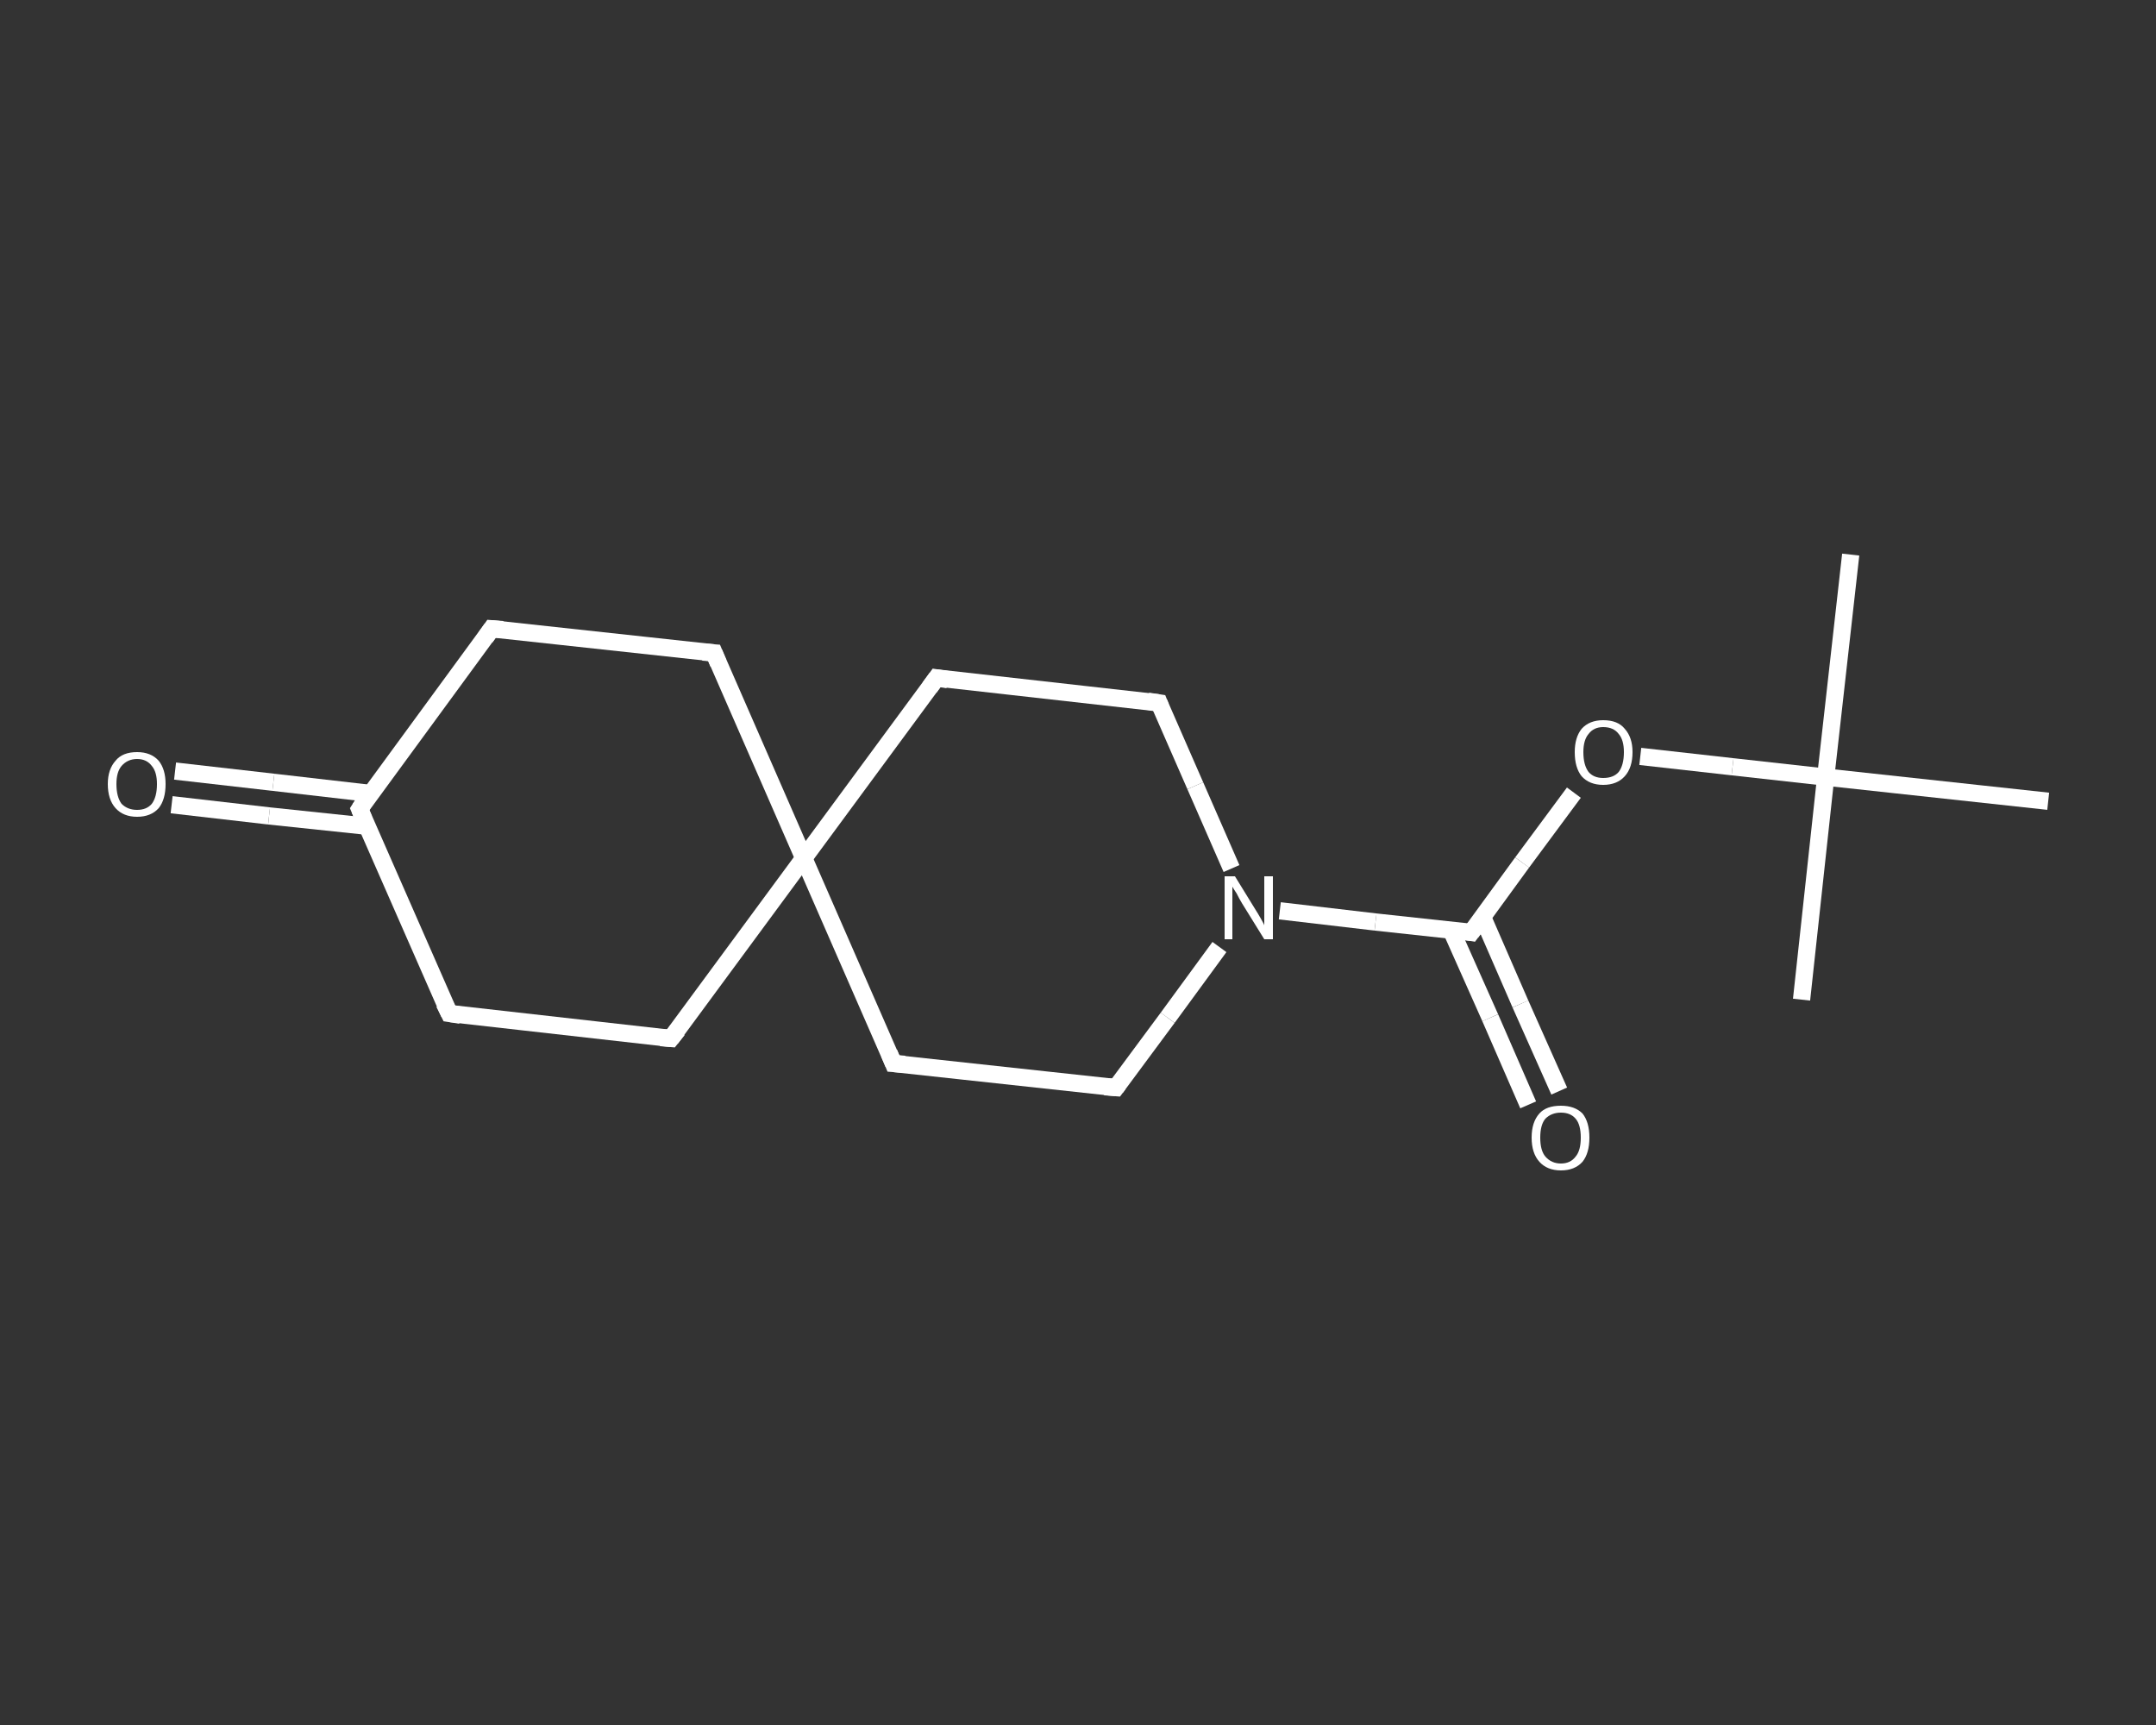<?xml version='1.0' encoding='iso-8859-1'?>
<svg version='1.1' baseProfile='full'
              xmlns='http://www.w3.org/2000/svg'
                      xmlns:rdkit='http://www.rdkit.org/xml'
                      xmlns:xlink='http://www.w3.org/1999/xlink'
                  xml:space='preserve'
width='250px' height='200px' viewBox='0 0 250 200'>
<rect x="0" y="0" width="250" height="200" fill="#333333" stroke="none"/>
<!-- END OF HEADER -->
<rect style='opacity:1.0;fill:transparent;stroke:none' width='250.0' height='200.0' x='0.0' y='0.0'> </rect>
<path class='bond-0 atom-0 atom-1' d='M 214.6,64.3 L 211.7,90.1' style='fill:none;fill-rule:evenodd;stroke:#FFFFFF;stroke-width:2.0px;stroke-linecap:butt;stroke-linejoin:miter;stroke-opacity:1' />
<path class='bond-1 atom-1 atom-2' d='M 211.7,90.1 L 208.9,115.9' style='fill:none;fill-rule:evenodd;stroke:#FFFFFF;stroke-width:2.0px;stroke-linecap:butt;stroke-linejoin:miter;stroke-opacity:1' />
<path class='bond-2 atom-1 atom-3' d='M 211.7,90.1 L 237.5,92.9' style='fill:none;fill-rule:evenodd;stroke:#FFFFFF;stroke-width:2.0px;stroke-linecap:butt;stroke-linejoin:miter;stroke-opacity:1' />
<path class='bond-3 atom-1 atom-4' d='M 211.7,90.1 L 200.9,88.9' style='fill:none;fill-rule:evenodd;stroke:#FFFFFF;stroke-width:2.0px;stroke-linecap:butt;stroke-linejoin:miter;stroke-opacity:1' />
<path class='bond-3 atom-1 atom-4' d='M 200.9,88.9 L 190.2,87.7' style='fill:none;fill-rule:evenodd;stroke:#FFFFFF;stroke-width:2.0px;stroke-linecap:butt;stroke-linejoin:miter;stroke-opacity:1' />
<path class='bond-4 atom-4 atom-5' d='M 182.5,91.9 L 176.5,100.0' style='fill:none;fill-rule:evenodd;stroke:#FFFFFF;stroke-width:2.0px;stroke-linecap:butt;stroke-linejoin:miter;stroke-opacity:1' />
<path class='bond-4 atom-4 atom-5' d='M 176.5,100.0 L 170.6,108.1' style='fill:none;fill-rule:evenodd;stroke:#FFFFFF;stroke-width:2.0px;stroke-linecap:butt;stroke-linejoin:miter;stroke-opacity:1' />
<path class='bond-5 atom-5 atom-6' d='M 168.3,107.9 L 172.8,118.0' style='fill:none;fill-rule:evenodd;stroke:#FFFFFF;stroke-width:2.0px;stroke-linecap:butt;stroke-linejoin:miter;stroke-opacity:1' />
<path class='bond-5 atom-5 atom-6' d='M 172.8,118.0 L 177.2,128.1' style='fill:none;fill-rule:evenodd;stroke:#FFFFFF;stroke-width:2.0px;stroke-linecap:butt;stroke-linejoin:miter;stroke-opacity:1' />
<path class='bond-5 atom-5 atom-6' d='M 171.9,106.3 L 176.3,116.4' style='fill:none;fill-rule:evenodd;stroke:#FFFFFF;stroke-width:2.0px;stroke-linecap:butt;stroke-linejoin:miter;stroke-opacity:1' />
<path class='bond-5 atom-5 atom-6' d='M 176.3,116.4 L 180.8,126.5' style='fill:none;fill-rule:evenodd;stroke:#FFFFFF;stroke-width:2.0px;stroke-linecap:butt;stroke-linejoin:miter;stroke-opacity:1' />
<path class='bond-6 atom-5 atom-7' d='M 170.6,108.1 L 159.5,106.9' style='fill:none;fill-rule:evenodd;stroke:#FFFFFF;stroke-width:2.0px;stroke-linecap:butt;stroke-linejoin:miter;stroke-opacity:1' />
<path class='bond-6 atom-5 atom-7' d='M 159.5,106.9 L 148.4,105.6' style='fill:none;fill-rule:evenodd;stroke:#FFFFFF;stroke-width:2.0px;stroke-linecap:butt;stroke-linejoin:miter;stroke-opacity:1' />
<path class='bond-7 atom-7 atom-8' d='M 141.4,109.8 L 135.4,118.0' style='fill:none;fill-rule:evenodd;stroke:#FFFFFF;stroke-width:2.0px;stroke-linecap:butt;stroke-linejoin:miter;stroke-opacity:1' />
<path class='bond-7 atom-7 atom-8' d='M 135.4,118.0 L 129.4,126.1' style='fill:none;fill-rule:evenodd;stroke:#FFFFFF;stroke-width:2.0px;stroke-linecap:butt;stroke-linejoin:miter;stroke-opacity:1' />
<path class='bond-8 atom-8 atom-9' d='M 129.4,126.1 L 103.6,123.3' style='fill:none;fill-rule:evenodd;stroke:#FFFFFF;stroke-width:2.0px;stroke-linecap:butt;stroke-linejoin:miter;stroke-opacity:1' />
<path class='bond-9 atom-9 atom-10' d='M 103.6,123.3 L 93.2,99.5' style='fill:none;fill-rule:evenodd;stroke:#FFFFFF;stroke-width:2.0px;stroke-linecap:butt;stroke-linejoin:miter;stroke-opacity:1' />
<path class='bond-10 atom-10 atom-11' d='M 93.2,99.5 L 82.8,75.7' style='fill:none;fill-rule:evenodd;stroke:#FFFFFF;stroke-width:2.0px;stroke-linecap:butt;stroke-linejoin:miter;stroke-opacity:1' />
<path class='bond-11 atom-11 atom-12' d='M 82.8,75.7 L 57.0,72.9' style='fill:none;fill-rule:evenodd;stroke:#FFFFFF;stroke-width:2.0px;stroke-linecap:butt;stroke-linejoin:miter;stroke-opacity:1' />
<path class='bond-12 atom-12 atom-13' d='M 57.0,72.9 L 41.7,93.8' style='fill:none;fill-rule:evenodd;stroke:#FFFFFF;stroke-width:2.0px;stroke-linecap:butt;stroke-linejoin:miter;stroke-opacity:1' />
<path class='bond-13 atom-13 atom-14' d='M 43.0,92.0 L 31.7,90.7' style='fill:none;fill-rule:evenodd;stroke:#FFFFFF;stroke-width:2.0px;stroke-linecap:butt;stroke-linejoin:miter;stroke-opacity:1' />
<path class='bond-13 atom-13 atom-14' d='M 31.7,90.7 L 20.3,89.4' style='fill:none;fill-rule:evenodd;stroke:#FFFFFF;stroke-width:2.0px;stroke-linecap:butt;stroke-linejoin:miter;stroke-opacity:1' />
<path class='bond-13 atom-13 atom-14' d='M 42.6,95.8 L 31.2,94.6' style='fill:none;fill-rule:evenodd;stroke:#FFFFFF;stroke-width:2.0px;stroke-linecap:butt;stroke-linejoin:miter;stroke-opacity:1' />
<path class='bond-13 atom-13 atom-14' d='M 31.2,94.6 L 19.9,93.3' style='fill:none;fill-rule:evenodd;stroke:#FFFFFF;stroke-width:2.0px;stroke-linecap:butt;stroke-linejoin:miter;stroke-opacity:1' />
<path class='bond-14 atom-13 atom-15' d='M 41.7,93.8 L 52.1,117.5' style='fill:none;fill-rule:evenodd;stroke:#FFFFFF;stroke-width:2.0px;stroke-linecap:butt;stroke-linejoin:miter;stroke-opacity:1' />
<path class='bond-15 atom-15 atom-16' d='M 52.1,117.5 L 77.8,120.4' style='fill:none;fill-rule:evenodd;stroke:#FFFFFF;stroke-width:2.0px;stroke-linecap:butt;stroke-linejoin:miter;stroke-opacity:1' />
<path class='bond-16 atom-10 atom-17' d='M 93.2,99.5 L 108.6,78.6' style='fill:none;fill-rule:evenodd;stroke:#FFFFFF;stroke-width:2.0px;stroke-linecap:butt;stroke-linejoin:miter;stroke-opacity:1' />
<path class='bond-17 atom-17 atom-18' d='M 108.6,78.6 L 134.4,81.5' style='fill:none;fill-rule:evenodd;stroke:#FFFFFF;stroke-width:2.0px;stroke-linecap:butt;stroke-linejoin:miter;stroke-opacity:1' />
<path class='bond-18 atom-18 atom-7' d='M 134.4,81.5 L 138.6,91.1' style='fill:none;fill-rule:evenodd;stroke:#FFFFFF;stroke-width:2.0px;stroke-linecap:butt;stroke-linejoin:miter;stroke-opacity:1' />
<path class='bond-18 atom-18 atom-7' d='M 138.6,91.1 L 142.8,100.7' style='fill:none;fill-rule:evenodd;stroke:#FFFFFF;stroke-width:2.0px;stroke-linecap:butt;stroke-linejoin:miter;stroke-opacity:1' />
<path class='bond-19 atom-16 atom-10' d='M 77.8,120.4 L 93.2,99.5' style='fill:none;fill-rule:evenodd;stroke:#FFFFFF;stroke-width:2.0px;stroke-linecap:butt;stroke-linejoin:miter;stroke-opacity:1' />
<path d='M 170.9,107.7 L 170.6,108.1 L 170.0,108.0' style='fill:none;stroke:#FFFFFF;stroke-width:2.0px;stroke-linecap:butt;stroke-linejoin:miter;stroke-opacity:1;' />
<path d='M 129.7,125.7 L 129.4,126.1 L 128.1,126.0' style='fill:none;stroke:#FFFFFF;stroke-width:2.0px;stroke-linecap:butt;stroke-linejoin:miter;stroke-opacity:1;' />
<path d='M 104.9,123.4 L 103.6,123.3 L 103.1,122.1' style='fill:none;stroke:#FFFFFF;stroke-width:2.0px;stroke-linecap:butt;stroke-linejoin:miter;stroke-opacity:1;' />
<path d='M 83.3,76.9 L 82.8,75.7 L 81.5,75.6' style='fill:none;stroke:#FFFFFF;stroke-width:2.0px;stroke-linecap:butt;stroke-linejoin:miter;stroke-opacity:1;' />
<path d='M 58.3,73.0 L 57.0,72.9 L 56.3,73.9' style='fill:none;stroke:#FFFFFF;stroke-width:2.0px;stroke-linecap:butt;stroke-linejoin:miter;stroke-opacity:1;' />
<path d='M 42.4,92.7 L 41.7,93.8 L 42.2,95.0' style='fill:none;stroke:#FFFFFF;stroke-width:2.0px;stroke-linecap:butt;stroke-linejoin:miter;stroke-opacity:1;' />
<path d='M 51.5,116.3 L 52.1,117.5 L 53.4,117.7' style='fill:none;stroke:#FFFFFF;stroke-width:2.0px;stroke-linecap:butt;stroke-linejoin:miter;stroke-opacity:1;' />
<path d='M 76.6,120.3 L 77.8,120.4 L 78.6,119.4' style='fill:none;stroke:#FFFFFF;stroke-width:2.0px;stroke-linecap:butt;stroke-linejoin:miter;stroke-opacity:1;' />
<path d='M 107.8,79.7 L 108.6,78.6 L 109.9,78.8' style='fill:none;stroke:#FFFFFF;stroke-width:2.0px;stroke-linecap:butt;stroke-linejoin:miter;stroke-opacity:1;' />
<path d='M 133.1,81.3 L 134.4,81.5 L 134.6,82.0' style='fill:none;stroke:#FFFFFF;stroke-width:2.0px;stroke-linecap:butt;stroke-linejoin:miter;stroke-opacity:1;' />
<path class='atom-4' d='M 182.6 87.2
Q 182.6 85.5, 183.4 84.5
Q 184.3 83.5, 185.9 83.5
Q 187.6 83.5, 188.4 84.5
Q 189.3 85.5, 189.3 87.2
Q 189.3 89.0, 188.4 90.0
Q 187.5 91.0, 185.9 91.0
Q 184.3 91.0, 183.4 90.0
Q 182.6 89.0, 182.6 87.2
M 185.9 90.2
Q 187.1 90.2, 187.7 89.5
Q 188.3 88.7, 188.3 87.2
Q 188.3 85.8, 187.7 85.1
Q 187.1 84.3, 185.9 84.3
Q 184.8 84.3, 184.2 85.1
Q 183.6 85.8, 183.6 87.2
Q 183.6 88.7, 184.2 89.5
Q 184.8 90.2, 185.9 90.2
' fill='#FFFFFF'/>
<path class='atom-6' d='M 177.6 131.9
Q 177.6 130.1, 178.5 129.1
Q 179.3 128.2, 181.0 128.2
Q 182.6 128.2, 183.5 129.1
Q 184.3 130.1, 184.3 131.9
Q 184.3 133.7, 183.5 134.7
Q 182.6 135.7, 181.0 135.7
Q 179.4 135.7, 178.5 134.7
Q 177.6 133.7, 177.6 131.9
M 181.0 134.9
Q 182.1 134.9, 182.7 134.1
Q 183.3 133.4, 183.3 131.9
Q 183.3 130.4, 182.7 129.7
Q 182.1 129.0, 181.0 129.0
Q 179.9 129.0, 179.2 129.7
Q 178.6 130.4, 178.6 131.9
Q 178.6 133.4, 179.2 134.1
Q 179.9 134.9, 181.0 134.9
' fill='#FFFFFF'/>
<path class='atom-7' d='M 143.2 101.6
L 145.6 105.5
Q 145.8 105.8, 146.2 106.5
Q 146.6 107.2, 146.6 107.3
L 146.6 101.6
L 147.6 101.6
L 147.6 108.9
L 146.6 108.9
L 144.0 104.7
Q 143.7 104.2, 143.4 103.6
Q 143.0 103.0, 142.9 102.8
L 142.9 108.9
L 142.0 108.9
L 142.0 101.6
L 143.2 101.6
' fill='#FFFFFF'/>
<path class='atom-14' d='M 12.5 90.9
Q 12.5 89.2, 13.4 88.2
Q 14.2 87.2, 15.9 87.2
Q 17.5 87.2, 18.4 88.2
Q 19.2 89.2, 19.2 90.9
Q 19.2 92.7, 18.4 93.7
Q 17.5 94.7, 15.9 94.7
Q 14.3 94.7, 13.4 93.7
Q 12.5 92.7, 12.5 90.9
M 15.9 93.9
Q 17.0 93.9, 17.6 93.2
Q 18.2 92.4, 18.2 90.9
Q 18.2 89.5, 17.6 88.8
Q 17.0 88.0, 15.9 88.0
Q 14.8 88.0, 14.1 88.8
Q 13.5 89.5, 13.5 90.9
Q 13.5 92.4, 14.1 93.2
Q 14.8 93.9, 15.9 93.9
' fill='#FFFFFF'/>
</svg>
